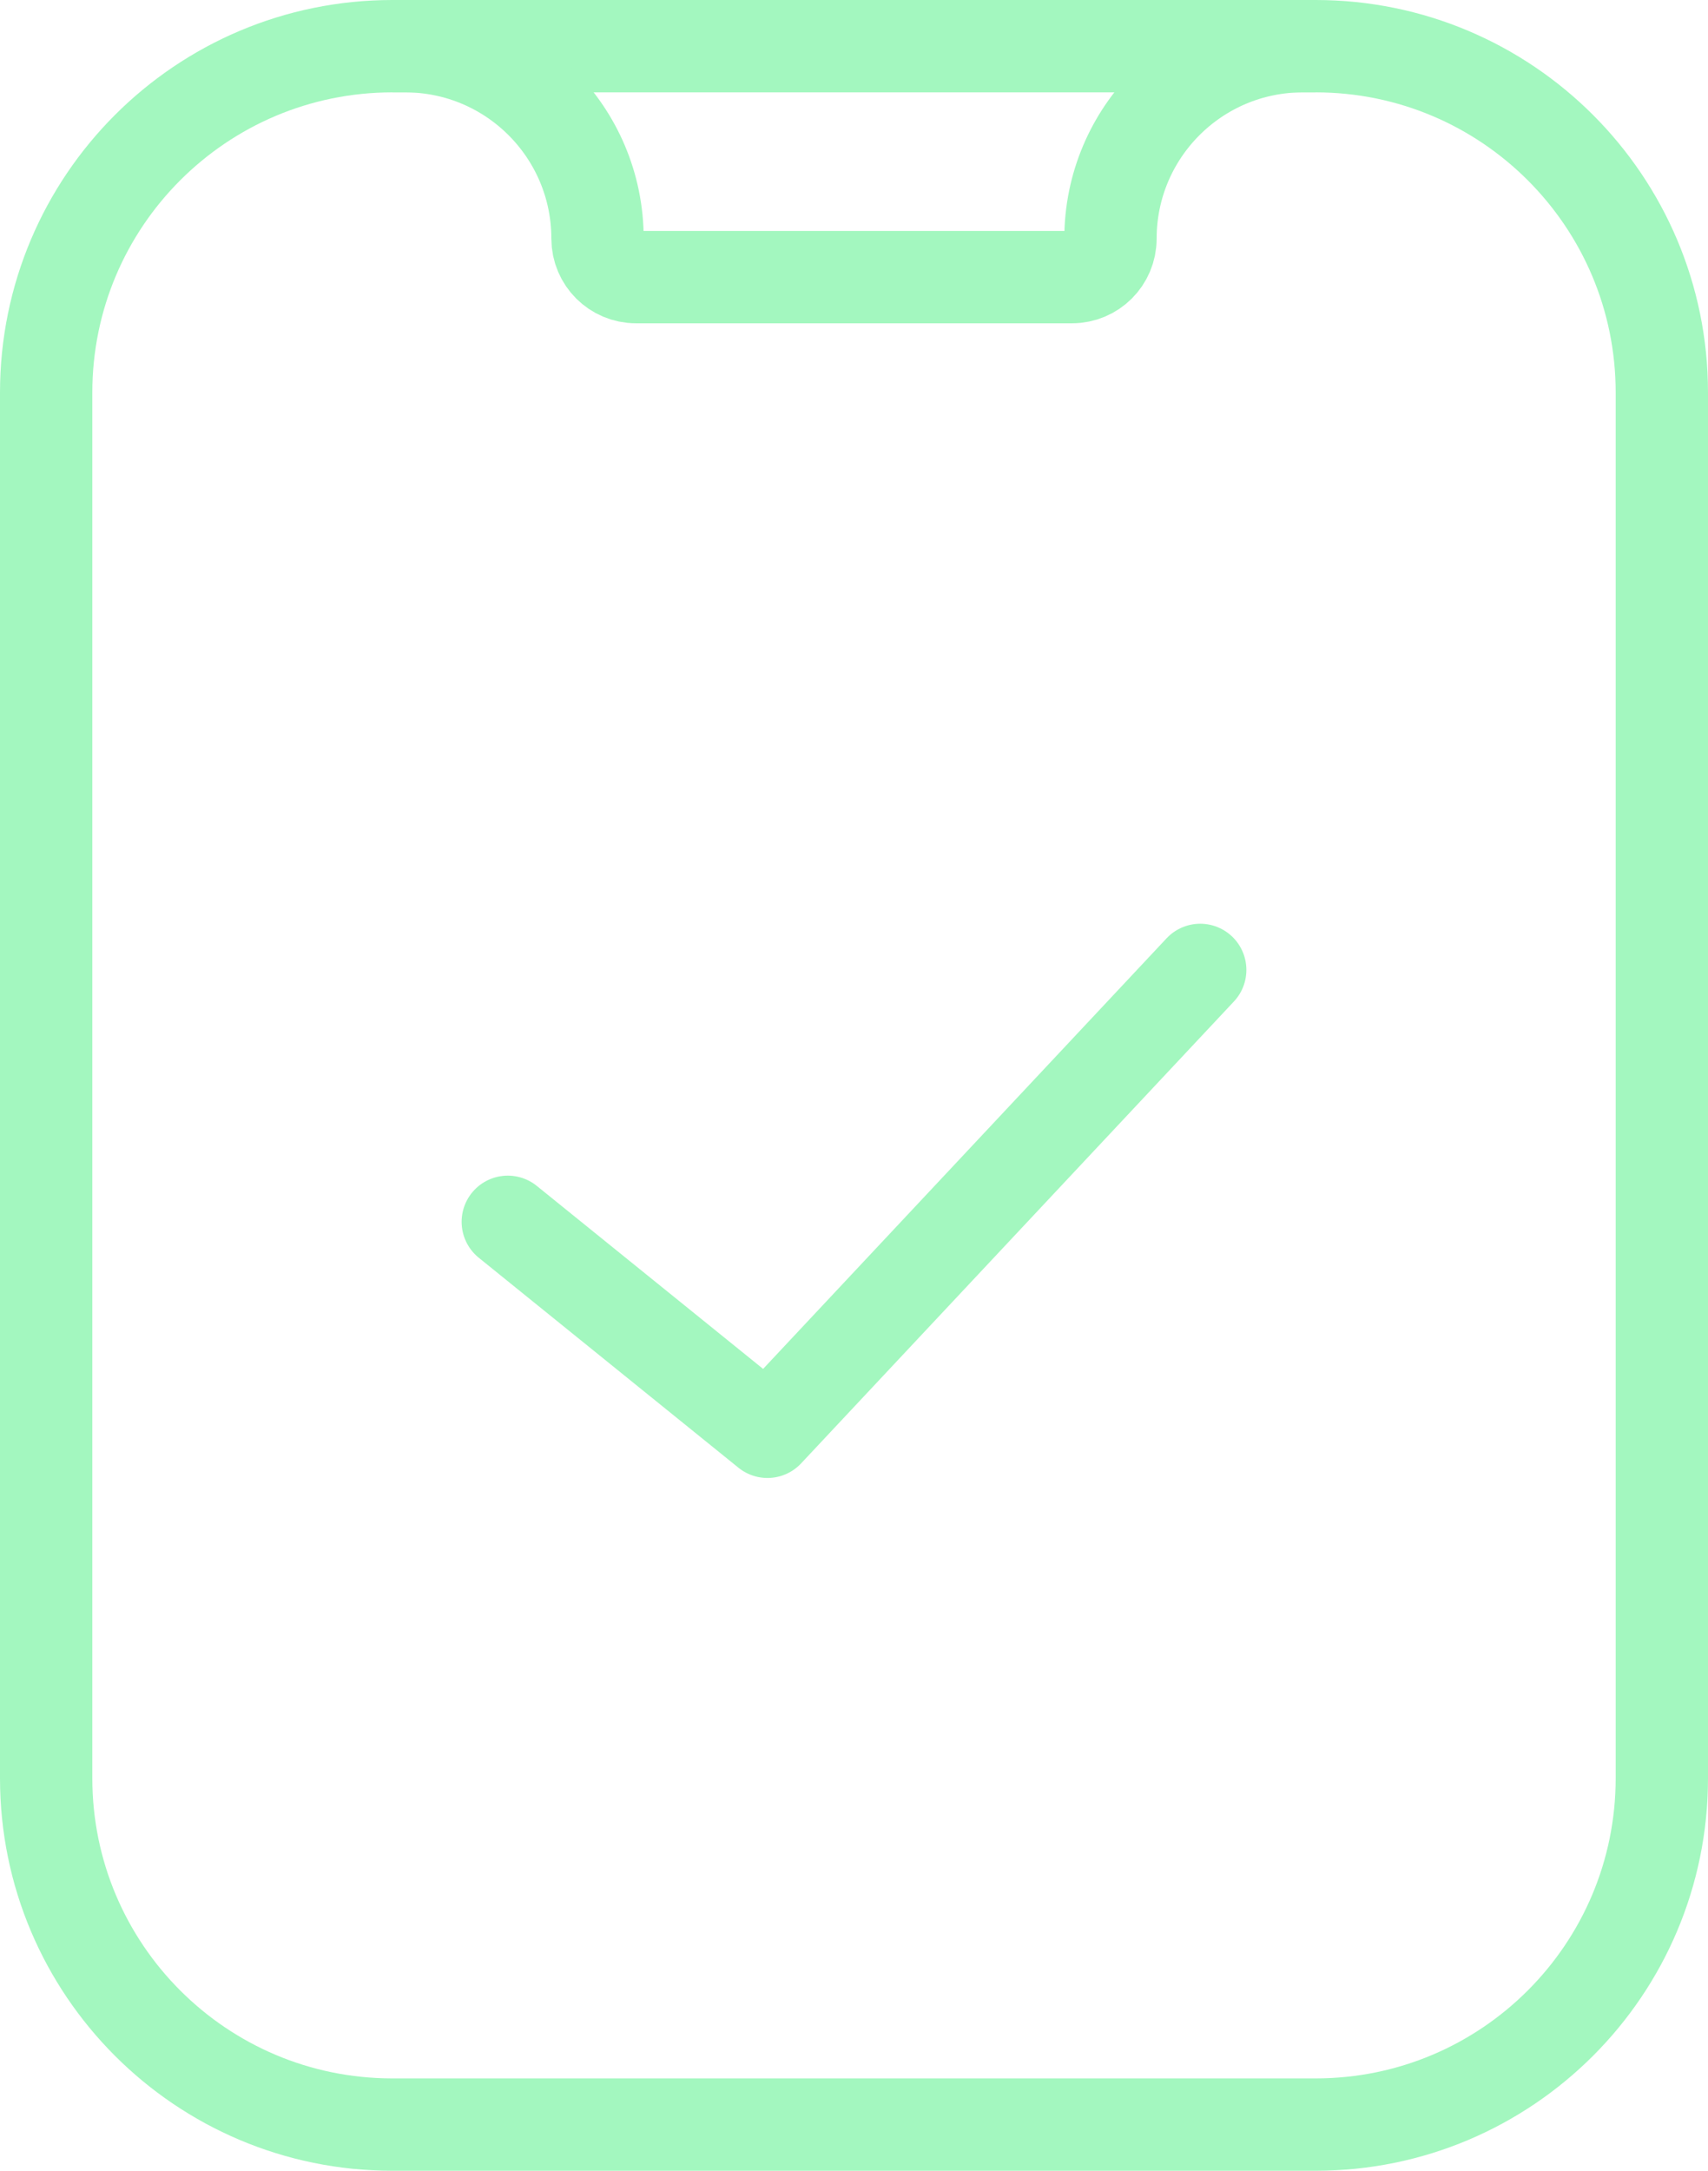 <svg width="37" height="47" viewBox="0 0 37 47" fill="none" xmlns="http://www.w3.org/2000/svg">
<path d="M1 8.5C1 4.358 4.358 1 8.5 1H28.5C32.642 1 36 4.358 36 8.5V38.5C36 42.642 32.642 46 28.5 46H8.5C4.358 46 1 42.642 1 38.5V8.5Z" stroke="#A3F7BF" stroke-width="2"/>
<path d="M28.5 1H28.222C25.921 1 24.056 2.865 24.056 5.167C24.056 5.627 23.683 6 23.222 6H13.778C13.318 6 12.944 5.627 12.944 5.167C12.944 2.865 11.079 1 8.778 1H8.5" stroke="#A3F7BF" stroke-width="2"/>
<path d="M26 21L16.625 31L11 26.454" stroke="#A3F7BF" stroke-width="2" stroke-linecap="round" stroke-linejoin="round"/>
</svg>
